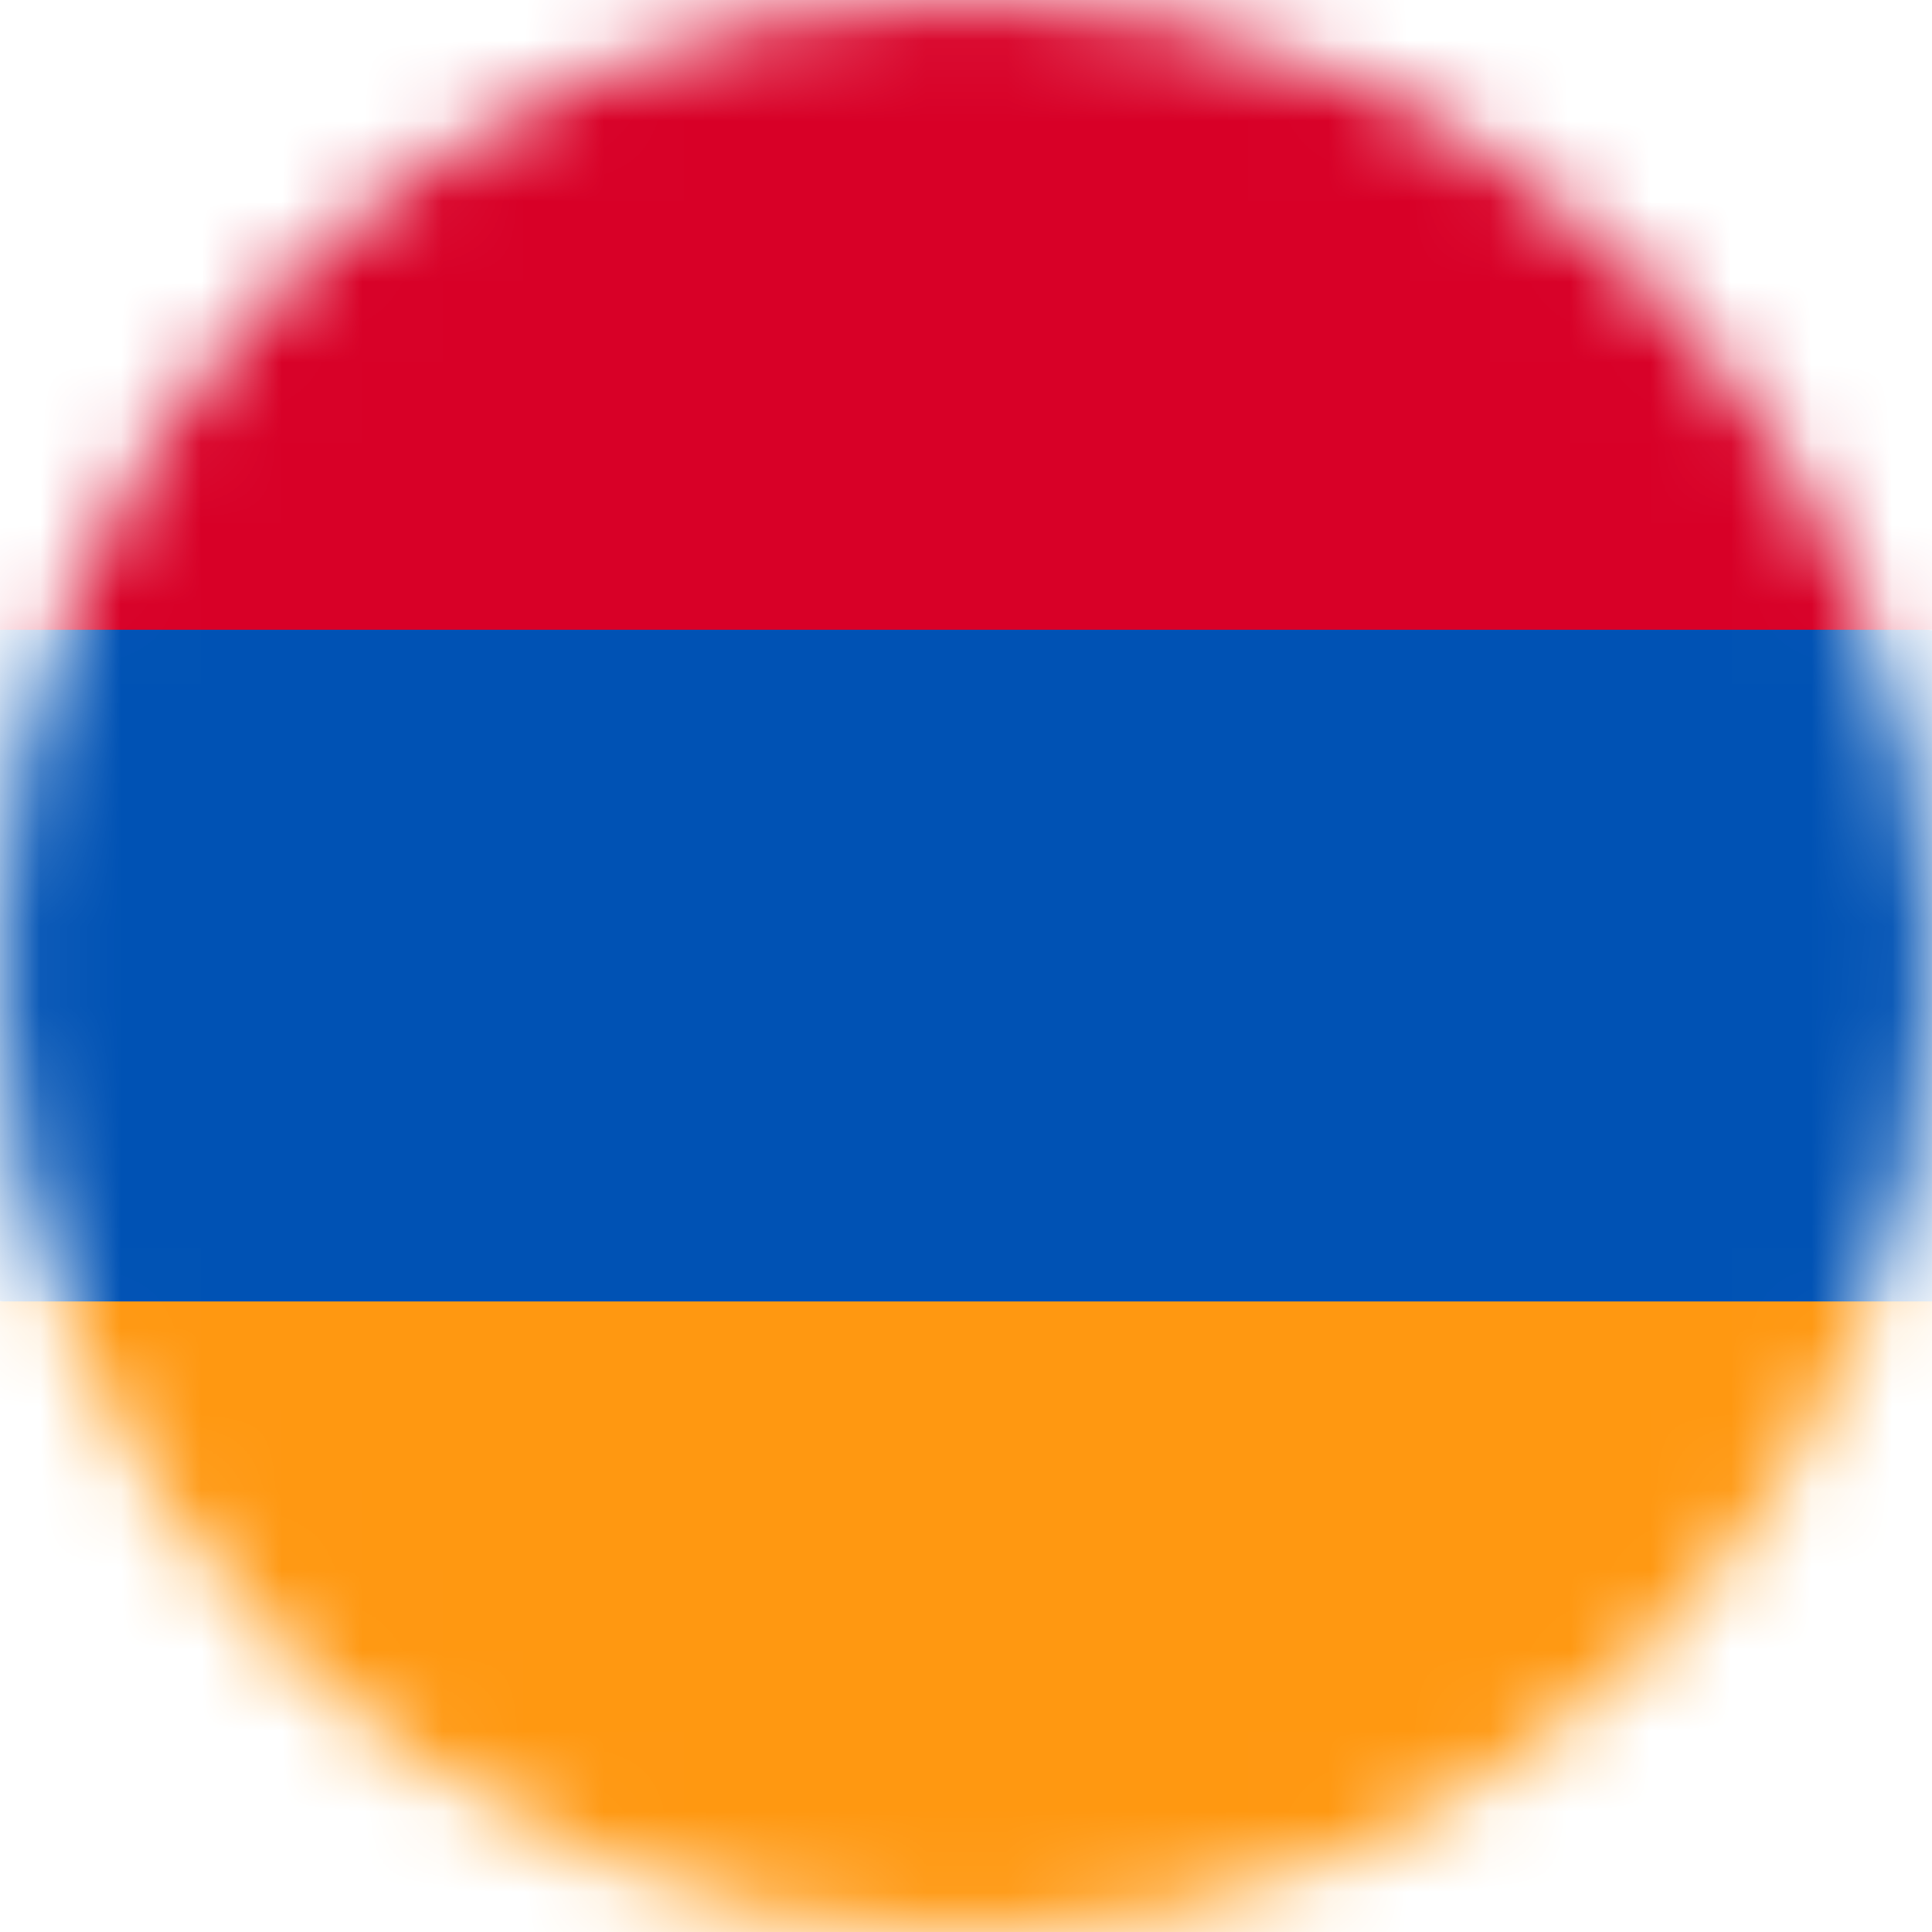 <svg xmlns="http://www.w3.org/2000/svg" fill="none" viewBox="0 0 24 24"><mask id="a" style="mask-type:alpha" width="24" height="24" x="0" y="0" maskUnits="userSpaceOnUse"><path fill="#fff" d="M12 24c6.627 0 12-5.373 12-12S18.627 0 12 0 0 5.373 0 12s5.373 12 12 12z"/></mask><g mask="url(#a)"><path fill="#0052B4" d="M0 7.823l11.86-1.251L24 7.828v8.344L11.76 17.39 0 16.163v-8.34z"/><path fill="#D80027" d="M0 0h24v7.823H0V0z"/><path fill="#FF9811" d="M0 16.167h24V24H0v-7.833z"/></g></svg>